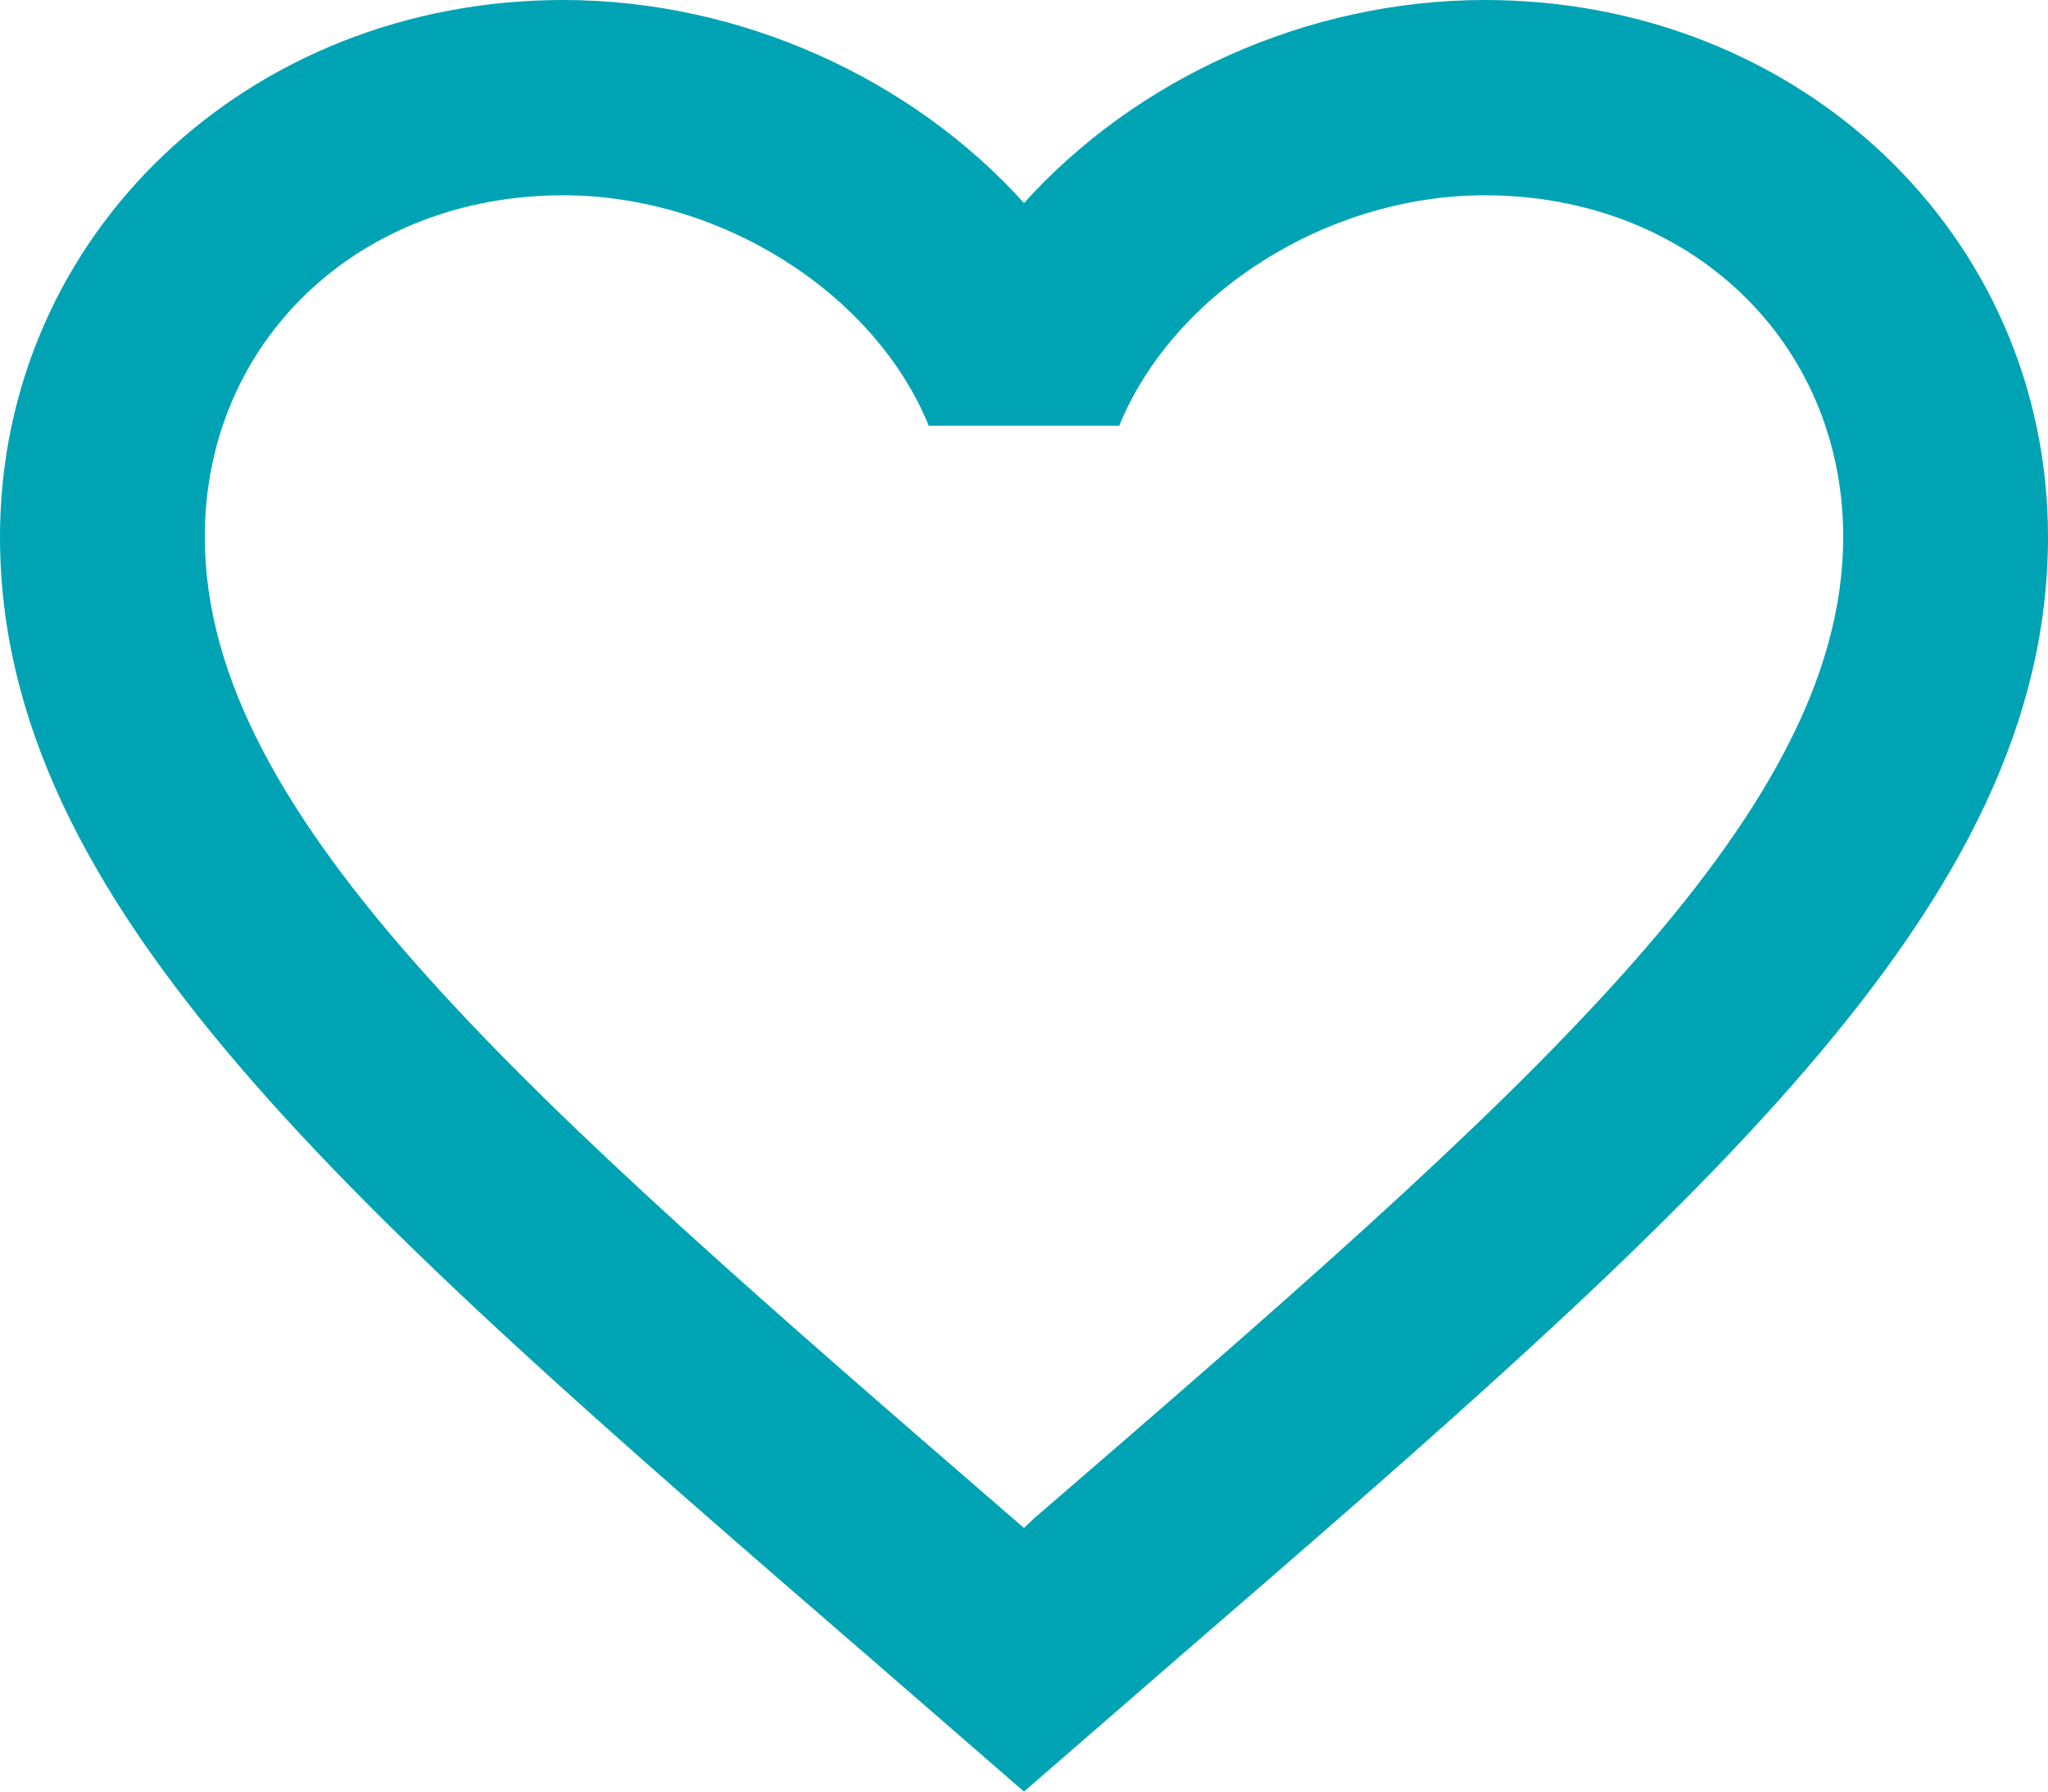 <svg width="24" height="21" viewBox="0 0 24 21" fill="none" xmlns="http://www.w3.org/2000/svg">
<path d="M12.12 17.796L12 17.91L11.868 17.796C6.168 12.863 2.4 9.602 2.4 6.294C2.4 4.005 4.2 2.289 6.6 2.289C8.448 2.289 10.248 3.433 10.884 4.99H13.116C13.752 3.433 15.552 2.289 17.4 2.289C19.8 2.289 21.6 4.005 21.6 6.294C21.6 9.602 17.832 12.863 12.12 17.796ZM17.4 0C15.312 0 13.308 0.927 12 2.38C10.692 0.927 8.688 0 6.6 0C2.904 0 0 2.758 0 6.294C0 10.609 4.08 14.145 10.26 19.489L12 21L13.74 19.489C19.92 14.145 24 10.609 24 6.294C24 2.758 21.096 0 17.4 0Z" fill="#00A3B4"/>
</svg>
